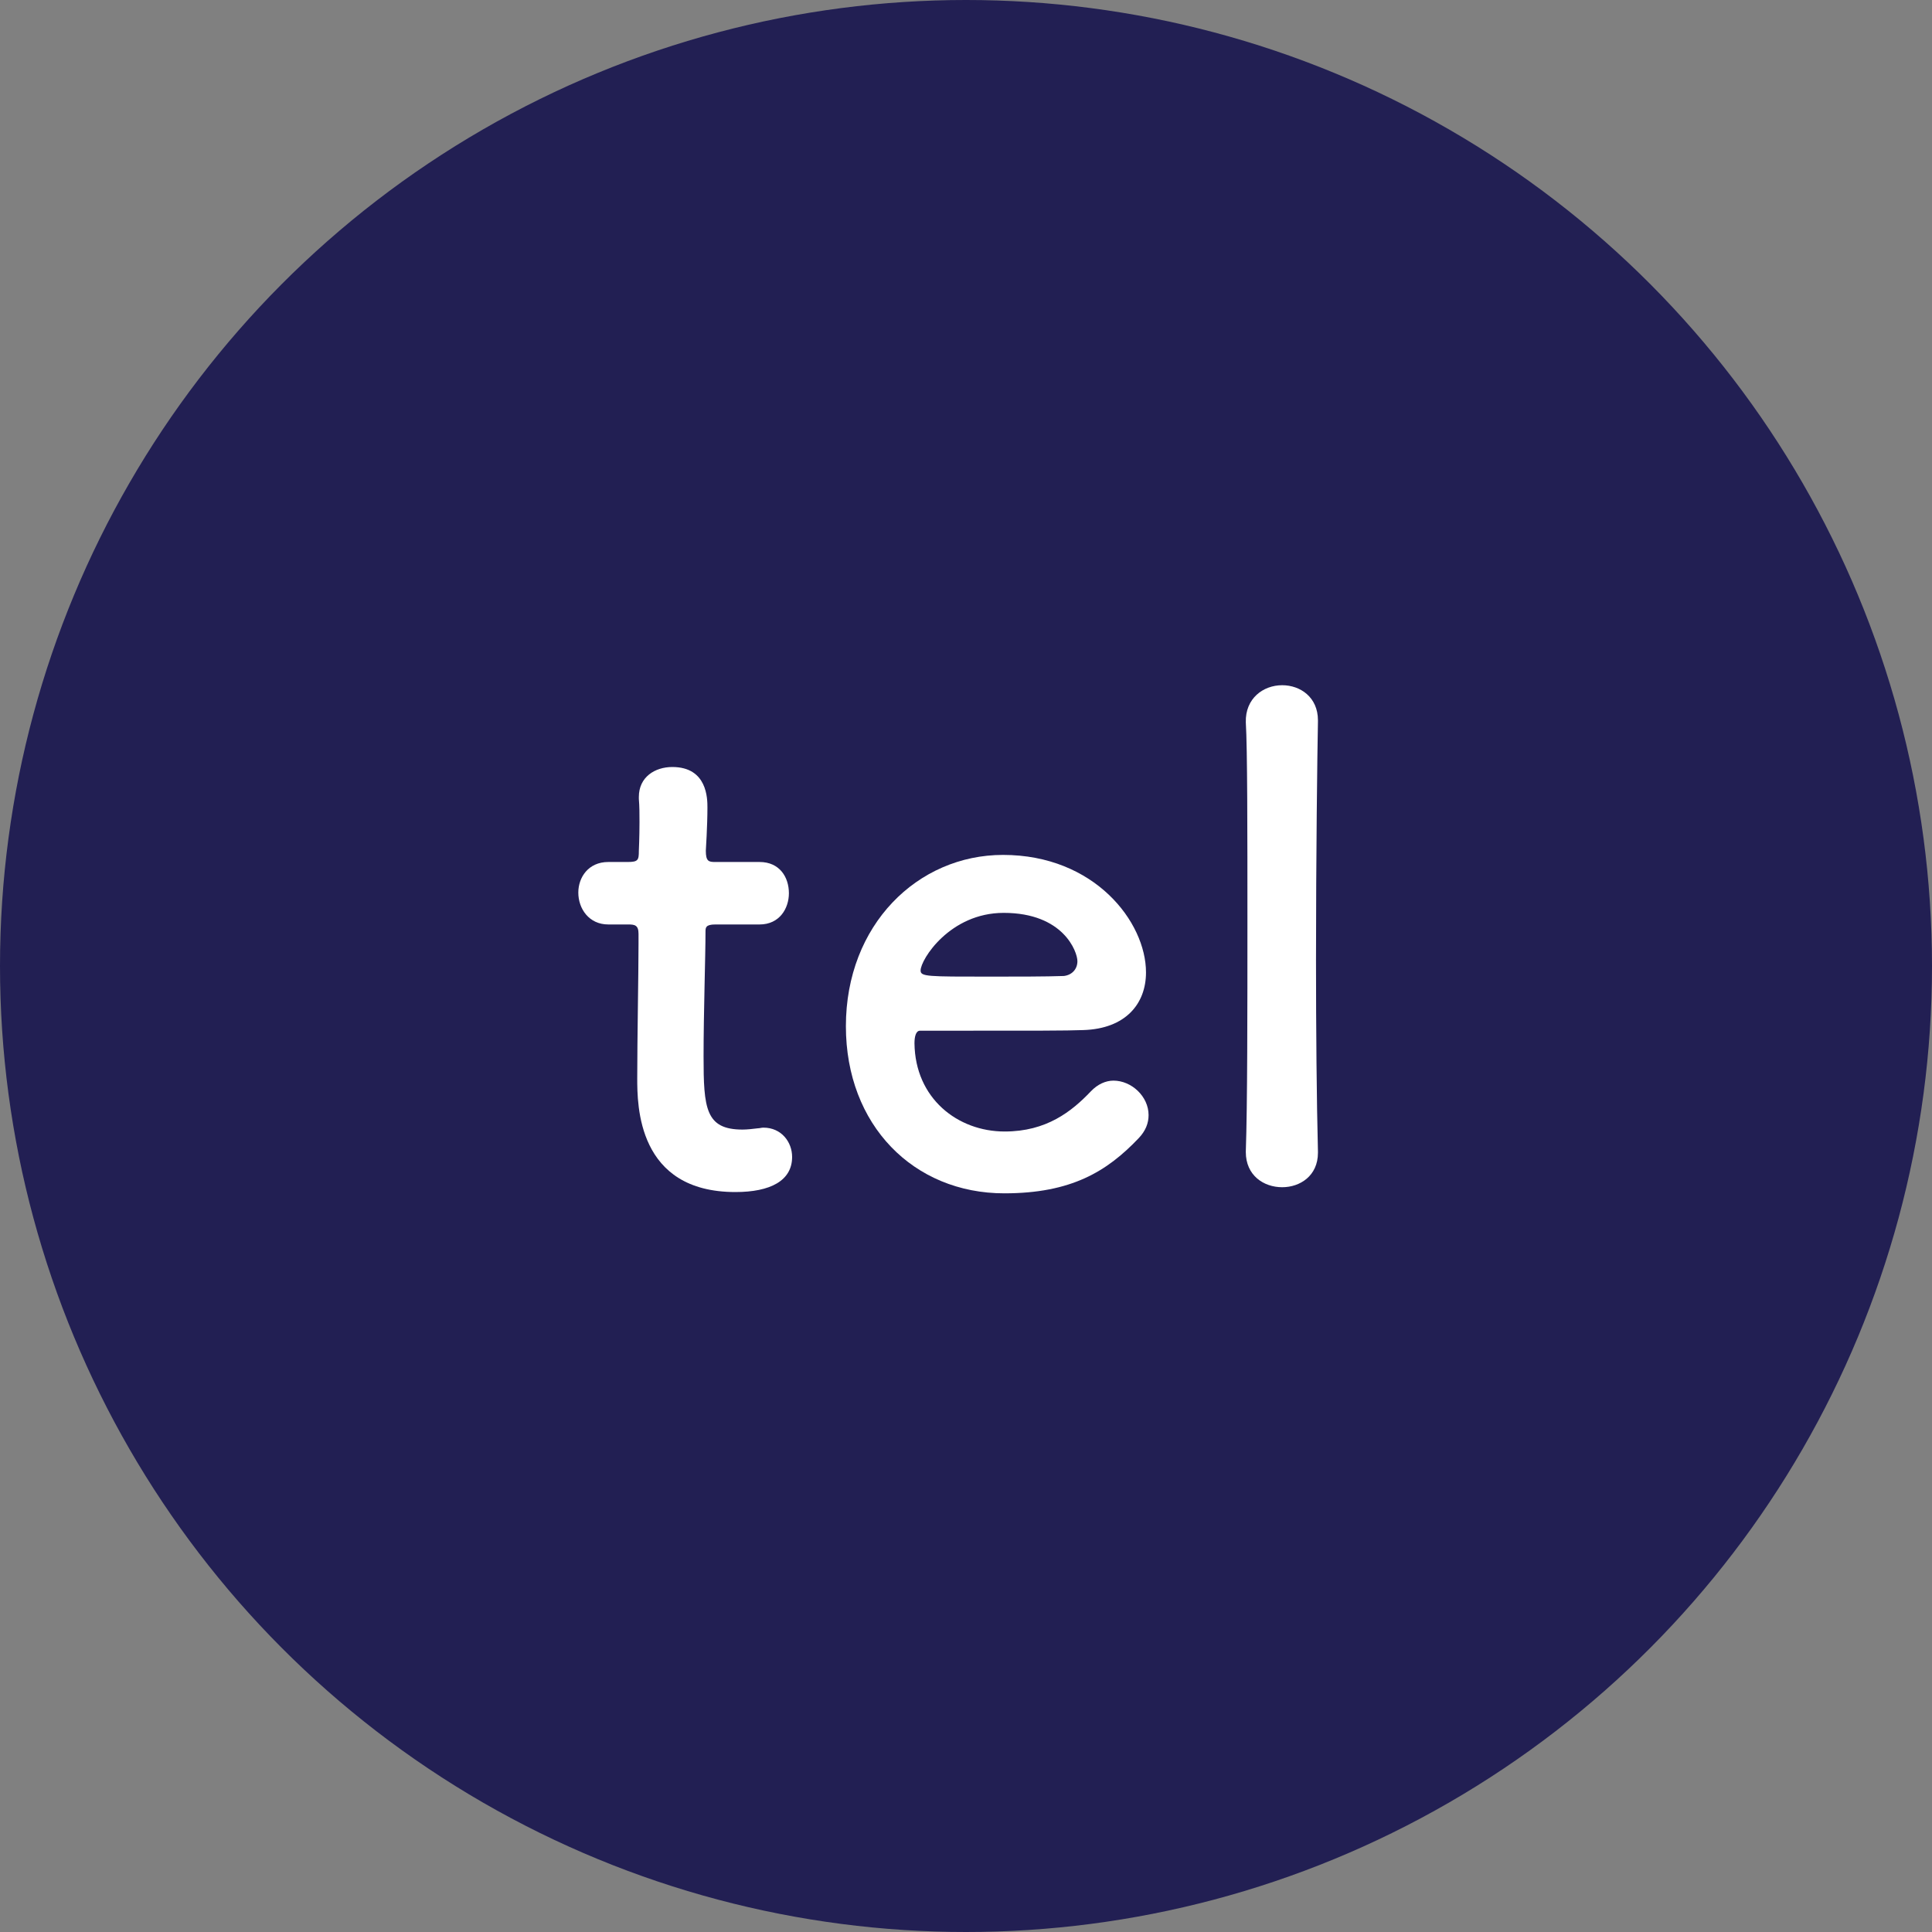 <svg enable-background="new 0 0 60 60" viewBox="0 0 60 60" xmlns="http://www.w3.org/2000/svg"><rect x="0" y="0" width="60" height="60" fill="#808080" stroke="none"/><circle cx="30" cy="30" fill="#221f53" r="30"/><g fill="#fff"><path d="m22.22 28.71c-.31 0-.31.1-.31.23 0 .76-.06 2.51-.06 3.87 0 1.61.06 2.27 1.21 2.27.15 0 .31-.02.48-.04.06 0 .1-.02.17-.02.56 0 .89.45.89.91 0 .74-.68 1.09-1.76 1.09-3.05 0-3.05-2.7-3.05-3.54 0-1.2.04-3.26.04-4.17 0-.12 0-.22 0-.31 0-.27-.12-.29-.32-.29h-.62c-.6 0-.93-.49-.93-.99 0-.47.31-.95.93-.95h.6c.33 0 .35-.06.35-.35 0 0 .02-.42.02-.89 0-.24 0-.49-.02-.72 0-.02 0-.04 0-.06 0-.62.5-.93 1.04-.93 1.09 0 1.09.99 1.09 1.26 0 .56-.05 1.34-.05 1.34 0 .33.09.35.29.35h1.38c.62 0 .91.47.91.97 0 .47-.29.97-.91.97z"/><path d="m31.19 37.06c-2.82 0-4.92-2.12-4.92-5.19 0-3.15 2.23-5.32 4.88-5.32 2.84 0 4.44 2.08 4.44 3.65 0 .97-.63 1.75-1.95 1.79-.63.02-1.07.02-5.07.02-.12 0-.17.17-.17.39.02 1.71 1.34 2.74 2.8 2.74 1.3 0 2.08-.62 2.68-1.25.21-.22.46-.33.7-.33.56 0 1.09.49 1.09 1.07 0 .25-.09.49-.31.72-.98 1.03-2.09 1.71-4.17 1.71zm2.27-7.21c0-.29-.43-1.5-2.29-1.5-1.67 0-2.58 1.45-2.58 1.79 0 .19.21.19 2.13.19.84 0 1.77 0 2.32-.02.25-.03.42-.21.42-.46z"/><path d="m38.69 35.76c.05-1.44.05-4.37.05-7.13s0-5.38-.05-6.2c-.02-.74.54-1.15 1.13-1.15.56 0 1.11.37 1.11 1.09v.04c-.02 1.01-.06 4.18-.06 7.4 0 2.18.02 4.38.06 5.95v.04c0 .72-.56 1.07-1.11 1.07-.58 0-1.13-.37-1.13-1.09z"/></g></svg>